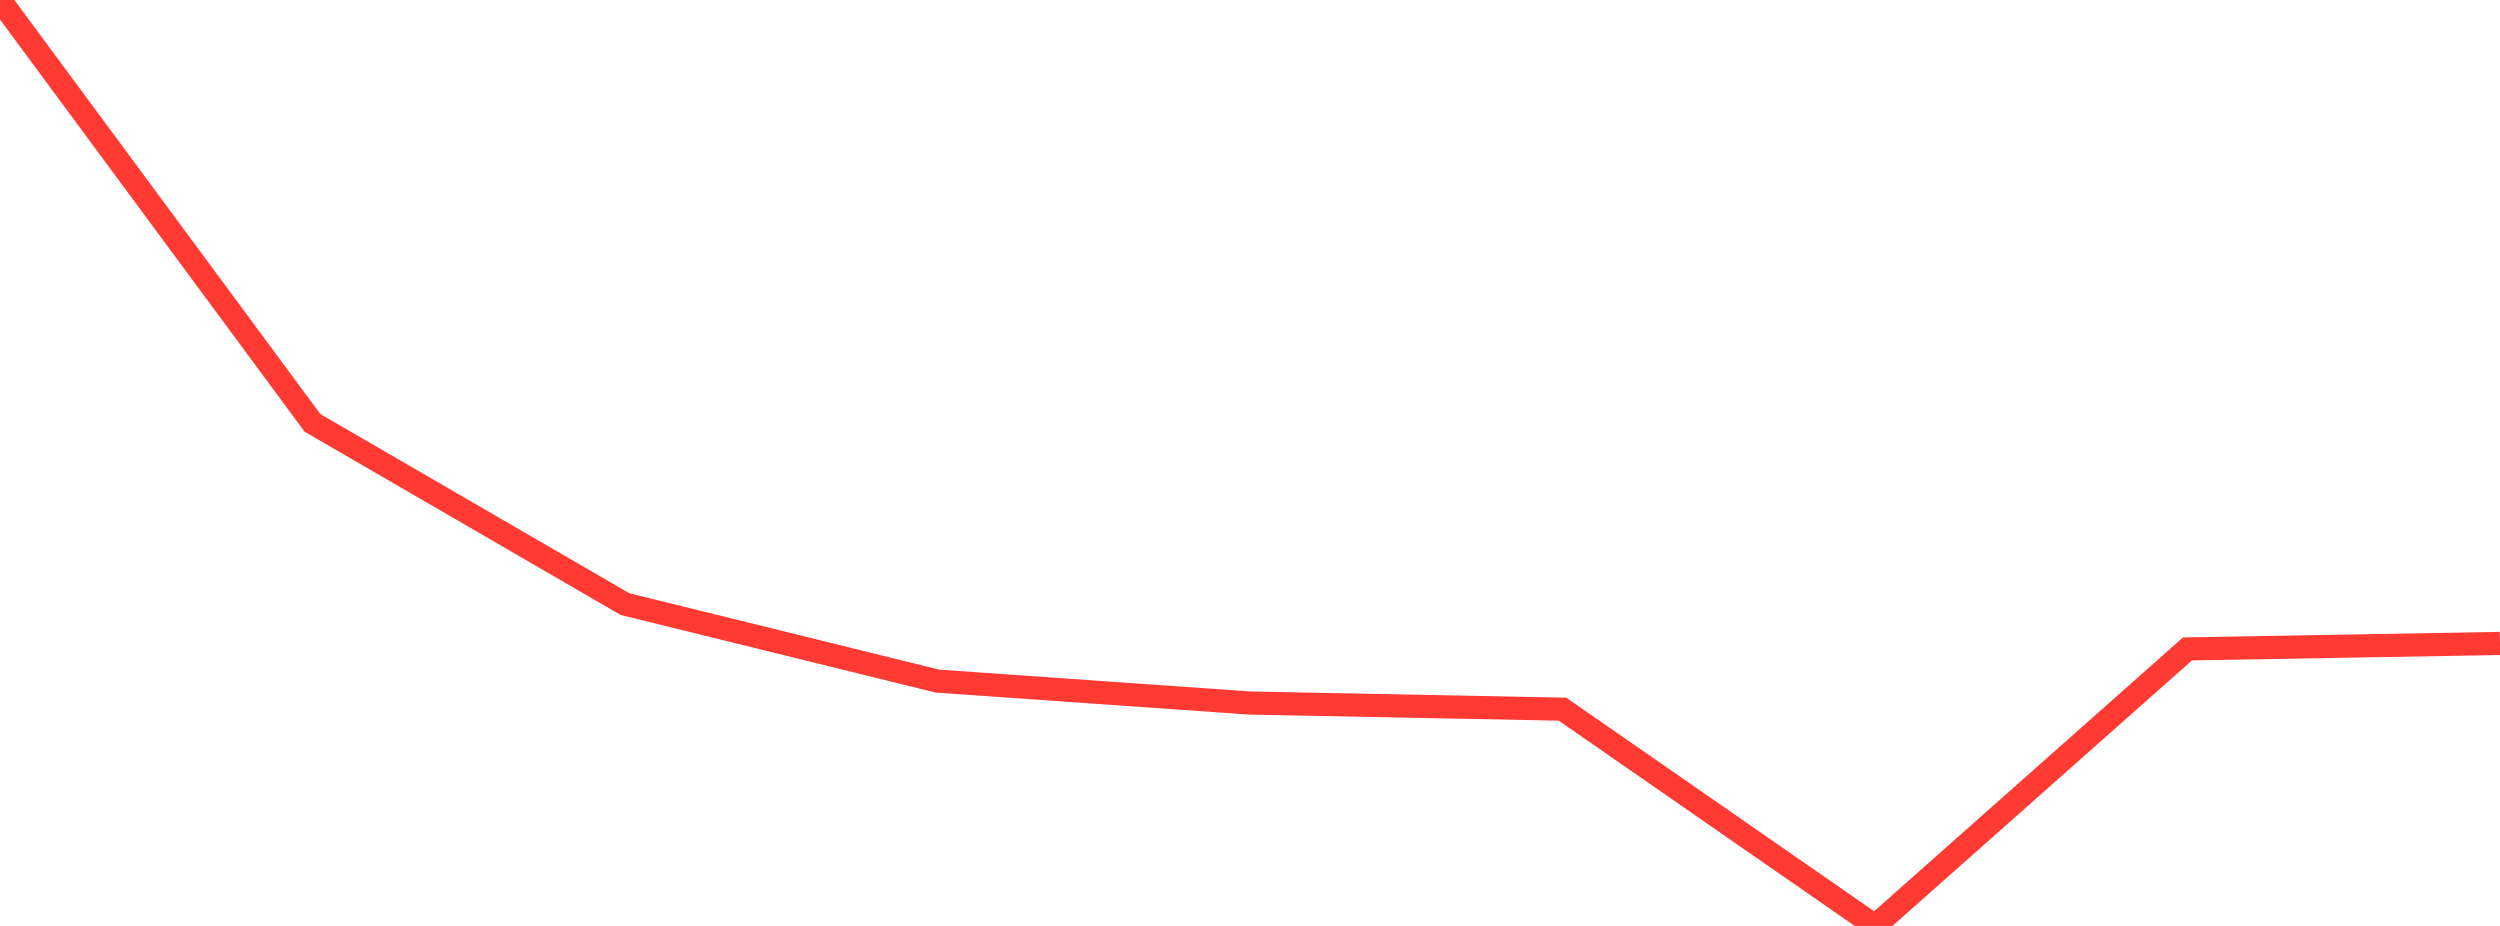 <?xml version="1.0" standalone="no"?>
<!DOCTYPE svg PUBLIC "-//W3C//DTD SVG 1.1//EN" "http://www.w3.org/Graphics/SVG/1.1/DTD/svg11.dtd">

<svg width="135" height="50" viewBox="0 0 135 50" preserveAspectRatio="none" 
  xmlns="http://www.w3.org/2000/svg"
  xmlns:xlink="http://www.w3.org/1999/xlink">


<polyline points="0.0, 0.0 16.875, 22.836 33.75, 32.622 50.625, 36.78 67.5, 37.965 84.375, 38.295 101.25, 50.0 118.125, 35.041 135.0, 34.746" fill="none" stroke="#ff3a33" stroke-width="1.25"/>

</svg>